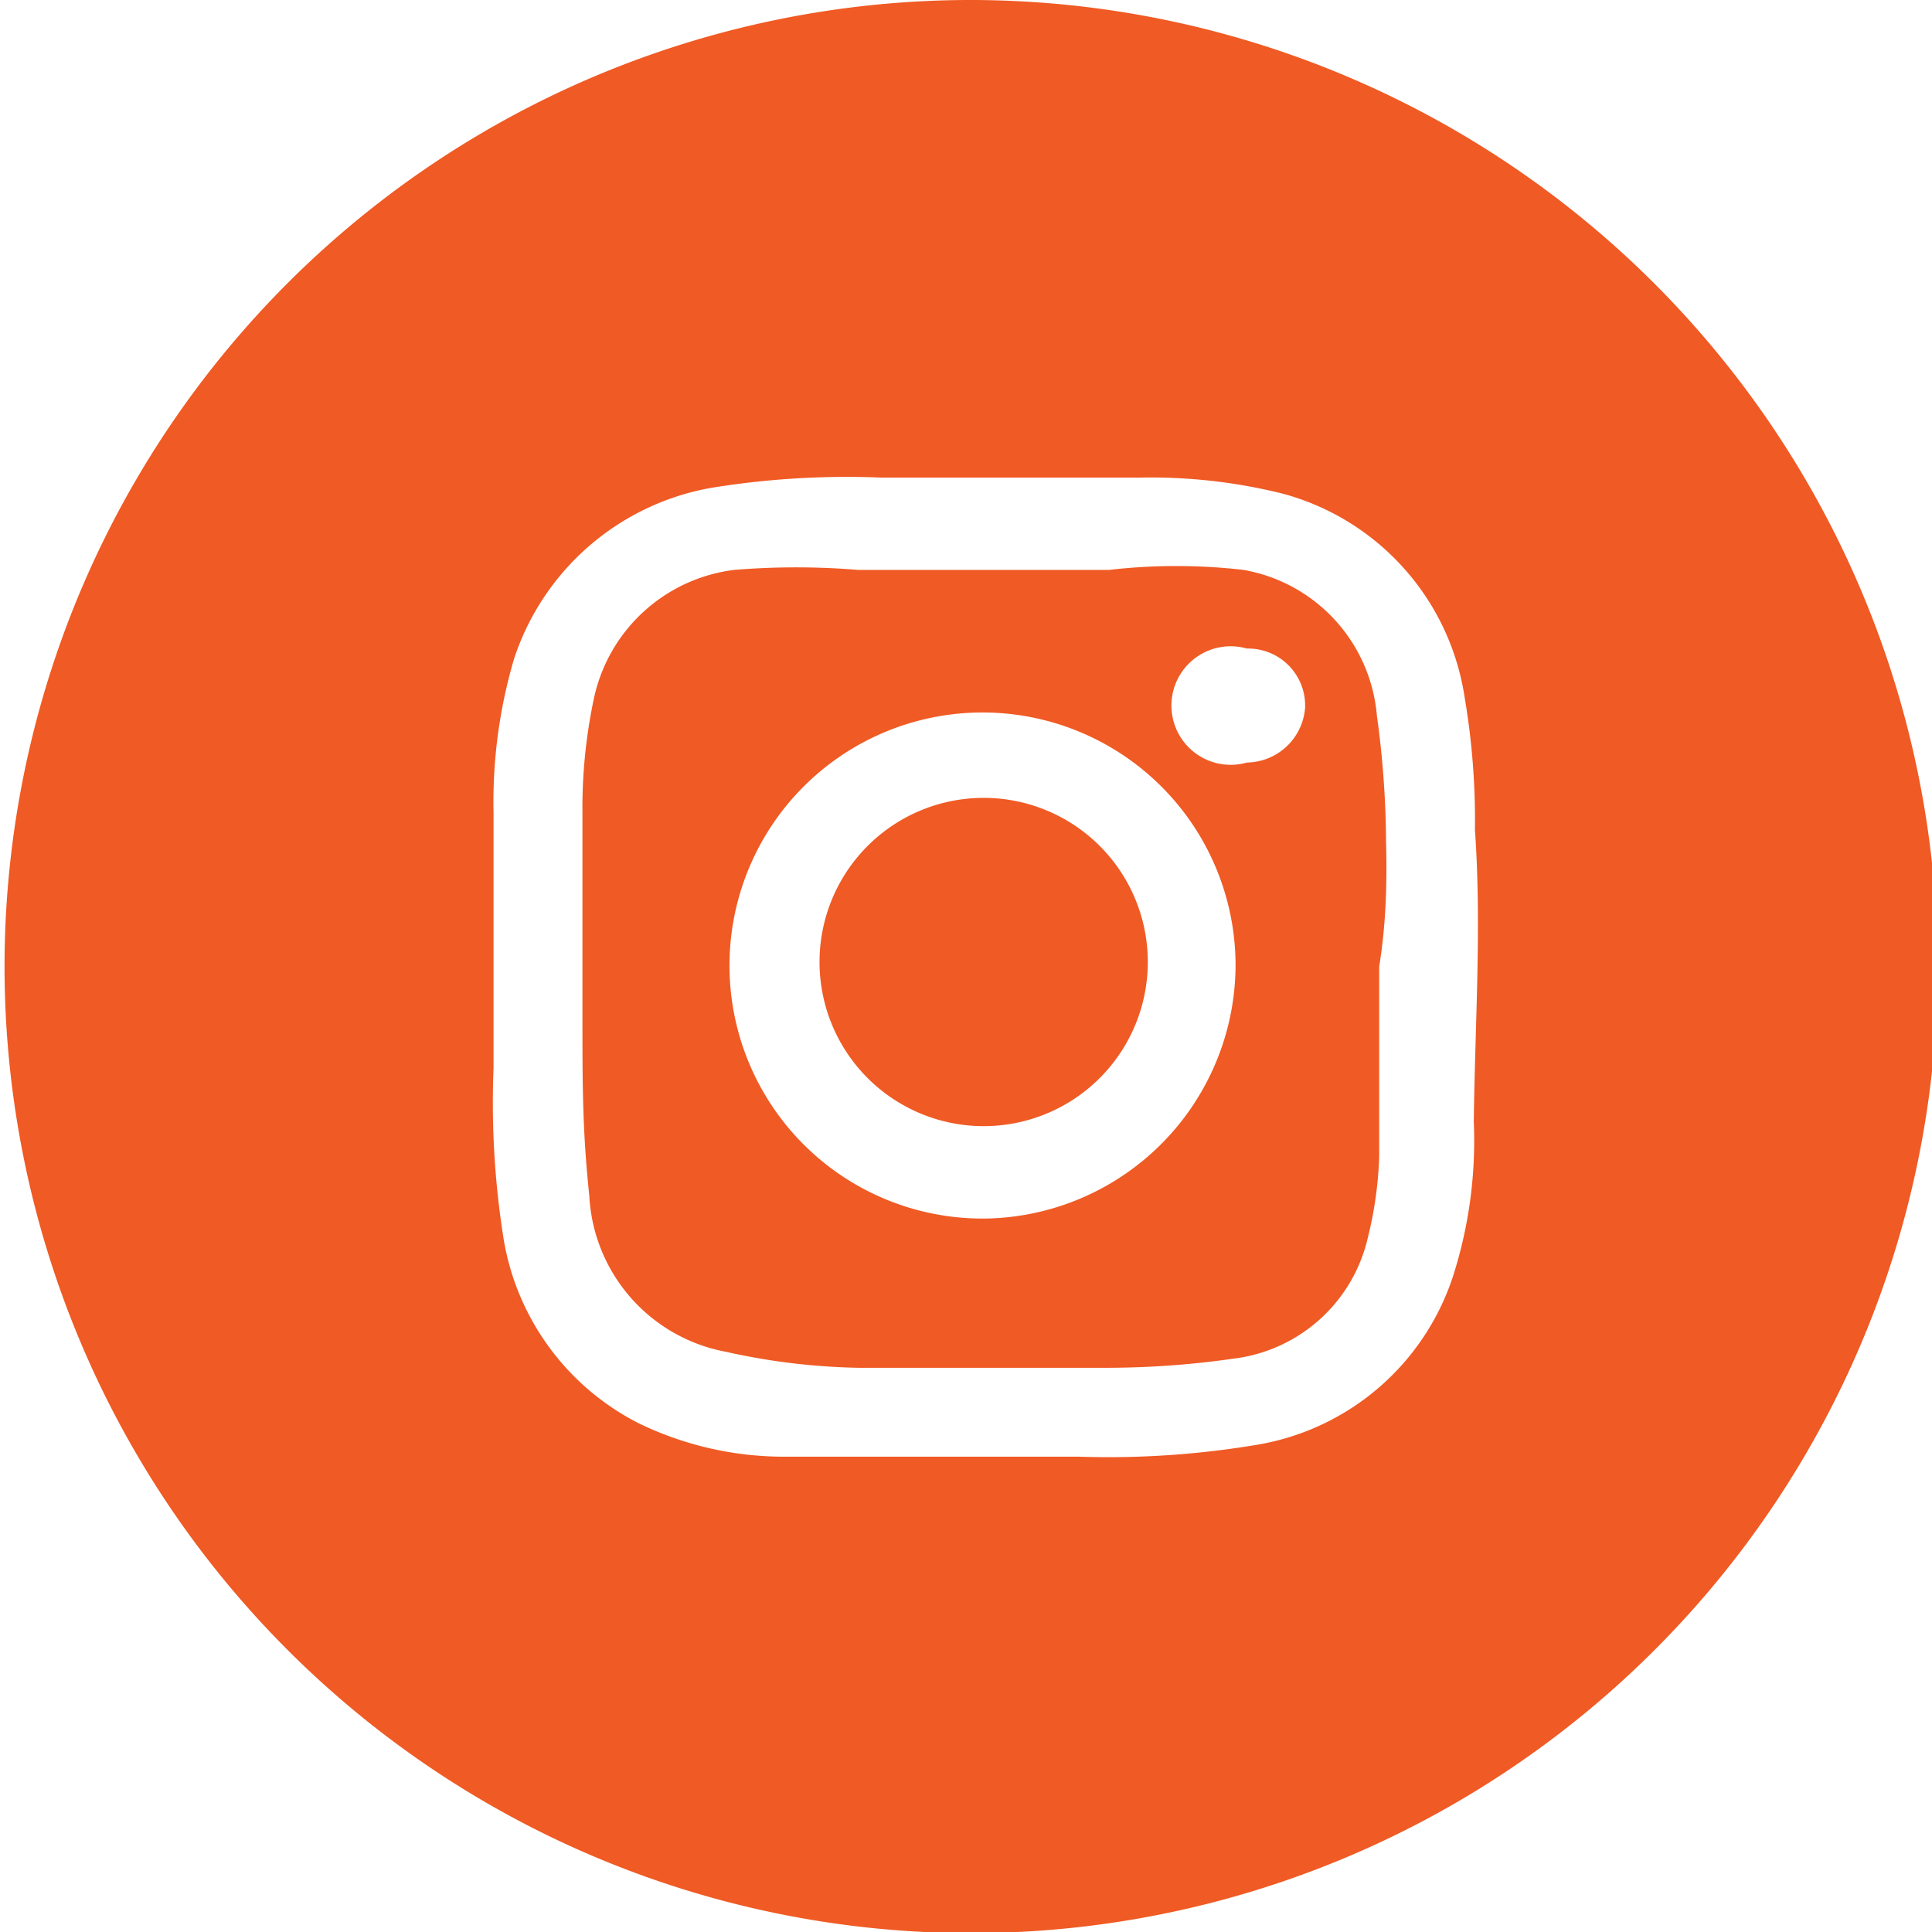 <svg xmlns="http://www.w3.org/2000/svg" viewBox="0 0 16.95 16.95"><defs><style>.cls-1{fill:#f05a24;}</style></defs><title>instagram-orange</title><g id="Camada_2" data-name="Camada 2"><g id="Layer_1" data-name="Layer 1"><path class="cls-1" d="M12.16,7.38a8.26,8.26,0,0,0-.08-1.1A1.42,1.42,0,0,0,10.91,5,5.13,5.13,0,0,0,9.73,5c-.73,0-1.46,0-2.2,0A6.65,6.65,0,0,0,6.44,5,1.44,1.44,0,0,0,5.21,6.13a4.62,4.62,0,0,0-.1,1c0,.6,0,1.19,0,1.79s0,1,.06,1.57a1.47,1.47,0,0,0,1.2,1.37A5.77,5.77,0,0,0,7.53,12h2.2a7.88,7.88,0,0,0,1.09-.08A1.38,1.38,0,0,0,12,10.86a3.38,3.38,0,0,0,.1-.71c0-.56,0-1.12,0-1.67h0C12.16,8.11,12.17,7.75,12.16,7.38ZM8.68,10.69a2.22,2.22,0,1,1,2.16-2.22A2.23,2.23,0,0,1,8.68,10.69Zm2.26-4a.52.52,0,1,1,0-1,.5.5,0,0,1,.51.52A.52.52,0,0,1,10.94,6.69Z"/><path class="cls-1" d="M8.64,7a1.44,1.44,0,1,0,1.43,1.43A1.44,1.44,0,0,0,8.64,7Z"/><path class="cls-1" d="M8.48,0A8.48,8.48,0,1,0,17,8.48,8.49,8.49,0,0,0,8.48,0Zm4.45,9.84a3.9,3.9,0,0,1-.18,1.35A2.19,2.19,0,0,1,11,12.68a7.87,7.87,0,0,1-1.53.1H8.63l-1.75,0a2.92,2.92,0,0,1-1.27-.29,2.22,2.22,0,0,1-1.19-1.61,7.61,7.61,0,0,1-.09-1.51c0-.75,0-1.49,0-2.24a4.44,4.44,0,0,1,.18-1.35,2.23,2.23,0,0,1,1.73-1.5,7.41,7.41,0,0,1,1.49-.09H10a4.8,4.8,0,0,1,1.25.14,2.19,2.19,0,0,1,1.6,1.79,6.41,6.41,0,0,1,.09,1.16C13,8.12,12.94,9,12.93,9.84Z"/></g></g></svg>